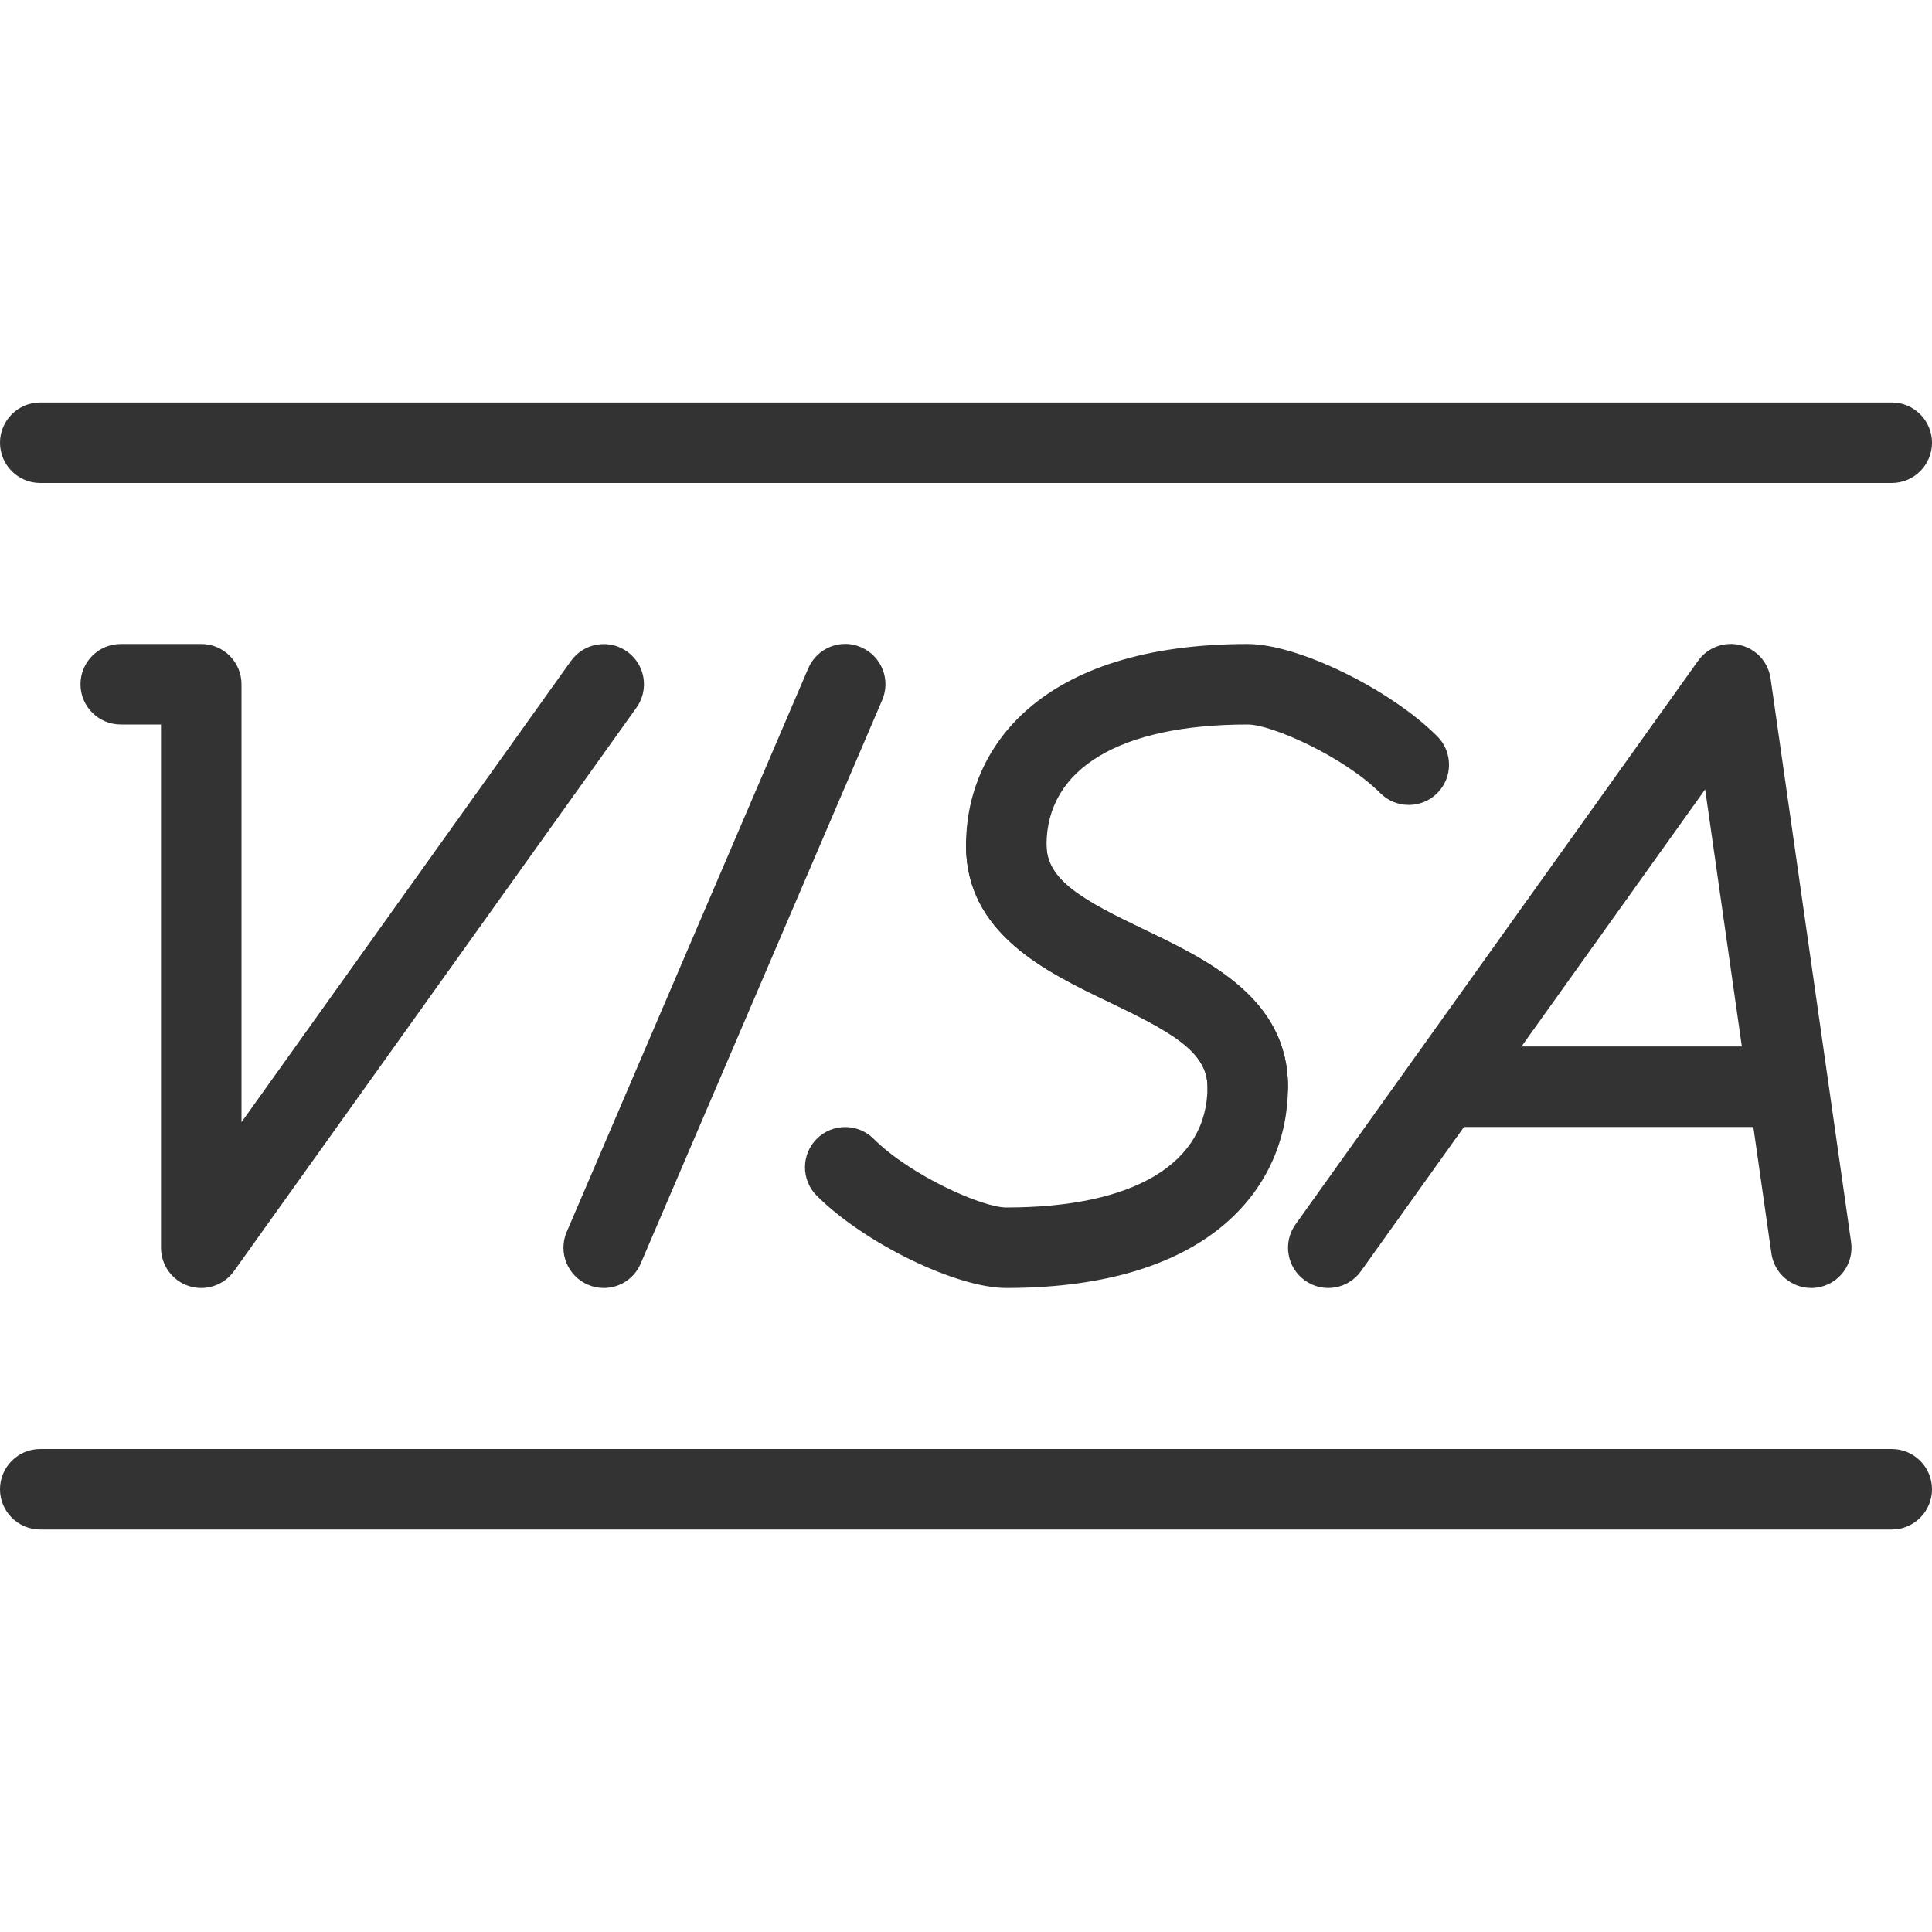 <?xml version="1.0"?>
<svg xmlns="http://www.w3.org/2000/svg" xmlns:xlink="http://www.w3.org/1999/xlink" version="1.1" id="Layer_1" x="0px" y="0px" viewBox="0 0 512 512" style="enable-background:new 0 0 512 512;" xml:space="preserve" width="512px" height="512px"><g><g>
	<g>
		<path d="M501.333,106.667H10.667C4.779,106.667,0,111.445,0,117.333S4.779,128,10.667,128h490.667    c5.888,0,10.667-4.779,10.667-10.667S507.221,106.667,501.333,106.667z" data-original="#000000" class="active-path" data-old_color="#000000" fill="#333333"/>
	</g>
</g><g>
	<g>
		<path d="M501.333,384H10.667C4.779,384,0,388.779,0,394.667s4.779,10.667,10.667,10.667h490.667    c5.888,0,10.667-4.779,10.667-10.667S507.221,384,501.333,384z" data-original="#000000" class="active-path" data-old_color="#000000" fill="#333333"/>
	</g>
</g><g>
	<g>
		<path d="M228.181,171.52c-5.355-2.347-11.669,0.171-13.995,5.611l-64,149.333c-2.325,5.397,0.192,11.669,5.611,13.995    c1.365,0.597,2.795,0.875,4.203,0.875c4.139,0,8.064-2.411,9.792-6.485l64-149.333C236.117,180.117,233.6,173.845,228.181,171.52z    " data-original="#000000" class="active-path" data-old_color="#000000" fill="#333333"/>
	</g>
</g><g>
	<g>
		<path d="M490.56,329.152l-21.333-149.333c-0.597-4.309-3.797-7.829-8.021-8.853c-4.203-1.045-8.661,0.597-11.2,4.16    L343.339,324.459c-3.435,4.779-2.325,11.456,2.475,14.869c4.779,3.456,11.456,2.325,14.869-2.475l91.2-127.659l17.557,122.987    c0.768,5.312,5.333,9.152,10.56,9.152c0.491,0,1.003-0.021,1.515-0.107C487.339,340.395,491.392,334.976,490.56,329.152z" data-original="#000000" class="active-path" data-old_color="#000000" fill="#333333"/>
	</g>
</g><g>
	<g>
		<path d="M469.333,277.333H384c-5.888,0-10.667,4.779-10.667,10.667s4.779,10.667,10.667,10.667h85.333    c5.888,0,10.667-4.779,10.667-10.667S475.221,277.333,469.333,277.333z" data-original="#000000" class="active-path" data-old_color="#000000" fill="#333333"/>
	</g>
</g><g>
	<g>
		<path d="M166.187,172.672c-4.757-3.413-11.435-2.325-14.869,2.475L64,297.387V181.333c0-5.888-4.779-10.667-10.667-10.667H32    c-5.888,0-10.667,4.779-10.667,10.667S26.112,192,32,192h10.667v138.667c0,4.629,3.008,8.747,7.403,10.155    c1.067,0.341,2.176,0.512,3.264,0.512c3.371,0,6.635-1.621,8.661-4.459l106.667-149.333    C172.096,182.763,170.987,176.085,166.187,172.672z" data-original="#000000" class="active-path" data-old_color="#000000" fill="#333333"/>
	</g>
</g><g>
	<g>
		<path d="M303.275,246.379c-16.149-7.723-25.941-13.099-25.941-22.379c0-5.888-4.779-10.667-10.667-10.667S256,218.112,256,224    c0,23.381,21.099,33.493,38.059,41.621C310.208,273.344,320,278.72,320,288c0,20.331-19.435,32-53.333,32    c-6.379,0-25.429-8.512-35.136-18.197c-4.16-4.16-10.923-4.16-15.083,0s-4.16,10.923,0,15.083    c12.587,12.565,36.971,24.448,50.219,24.448c55.061,0,74.667-27.563,74.667-53.333    C341.333,264.619,320.235,254.507,303.275,246.379z" data-original="#000000" class="active-path" data-old_color="#000000" fill="#333333"/>
	</g>
</g><g>
	<g>
		<path d="M380.885,195.115c-12.587-12.565-36.971-24.448-50.219-24.448C275.605,170.667,256,198.229,256,224    c0,23.381,21.099,33.493,38.059,41.621C310.208,273.344,320,278.72,320,288c0,5.888,4.779,10.667,10.667,10.667    s10.667-4.779,10.667-10.667c0-23.381-21.099-33.493-38.059-41.621c-16.149-7.723-25.941-13.099-25.941-22.379    c0-20.331,19.435-32,53.333-32c6.379,0,25.429,8.512,35.136,18.197c4.16,4.16,10.923,4.16,15.083,0    C385.045,206.037,385.045,199.275,380.885,195.115z" data-original="#000000" class="active-path" data-old_color="#000000" fill="#333333"/>
	</g>
</g></g> </svg>
